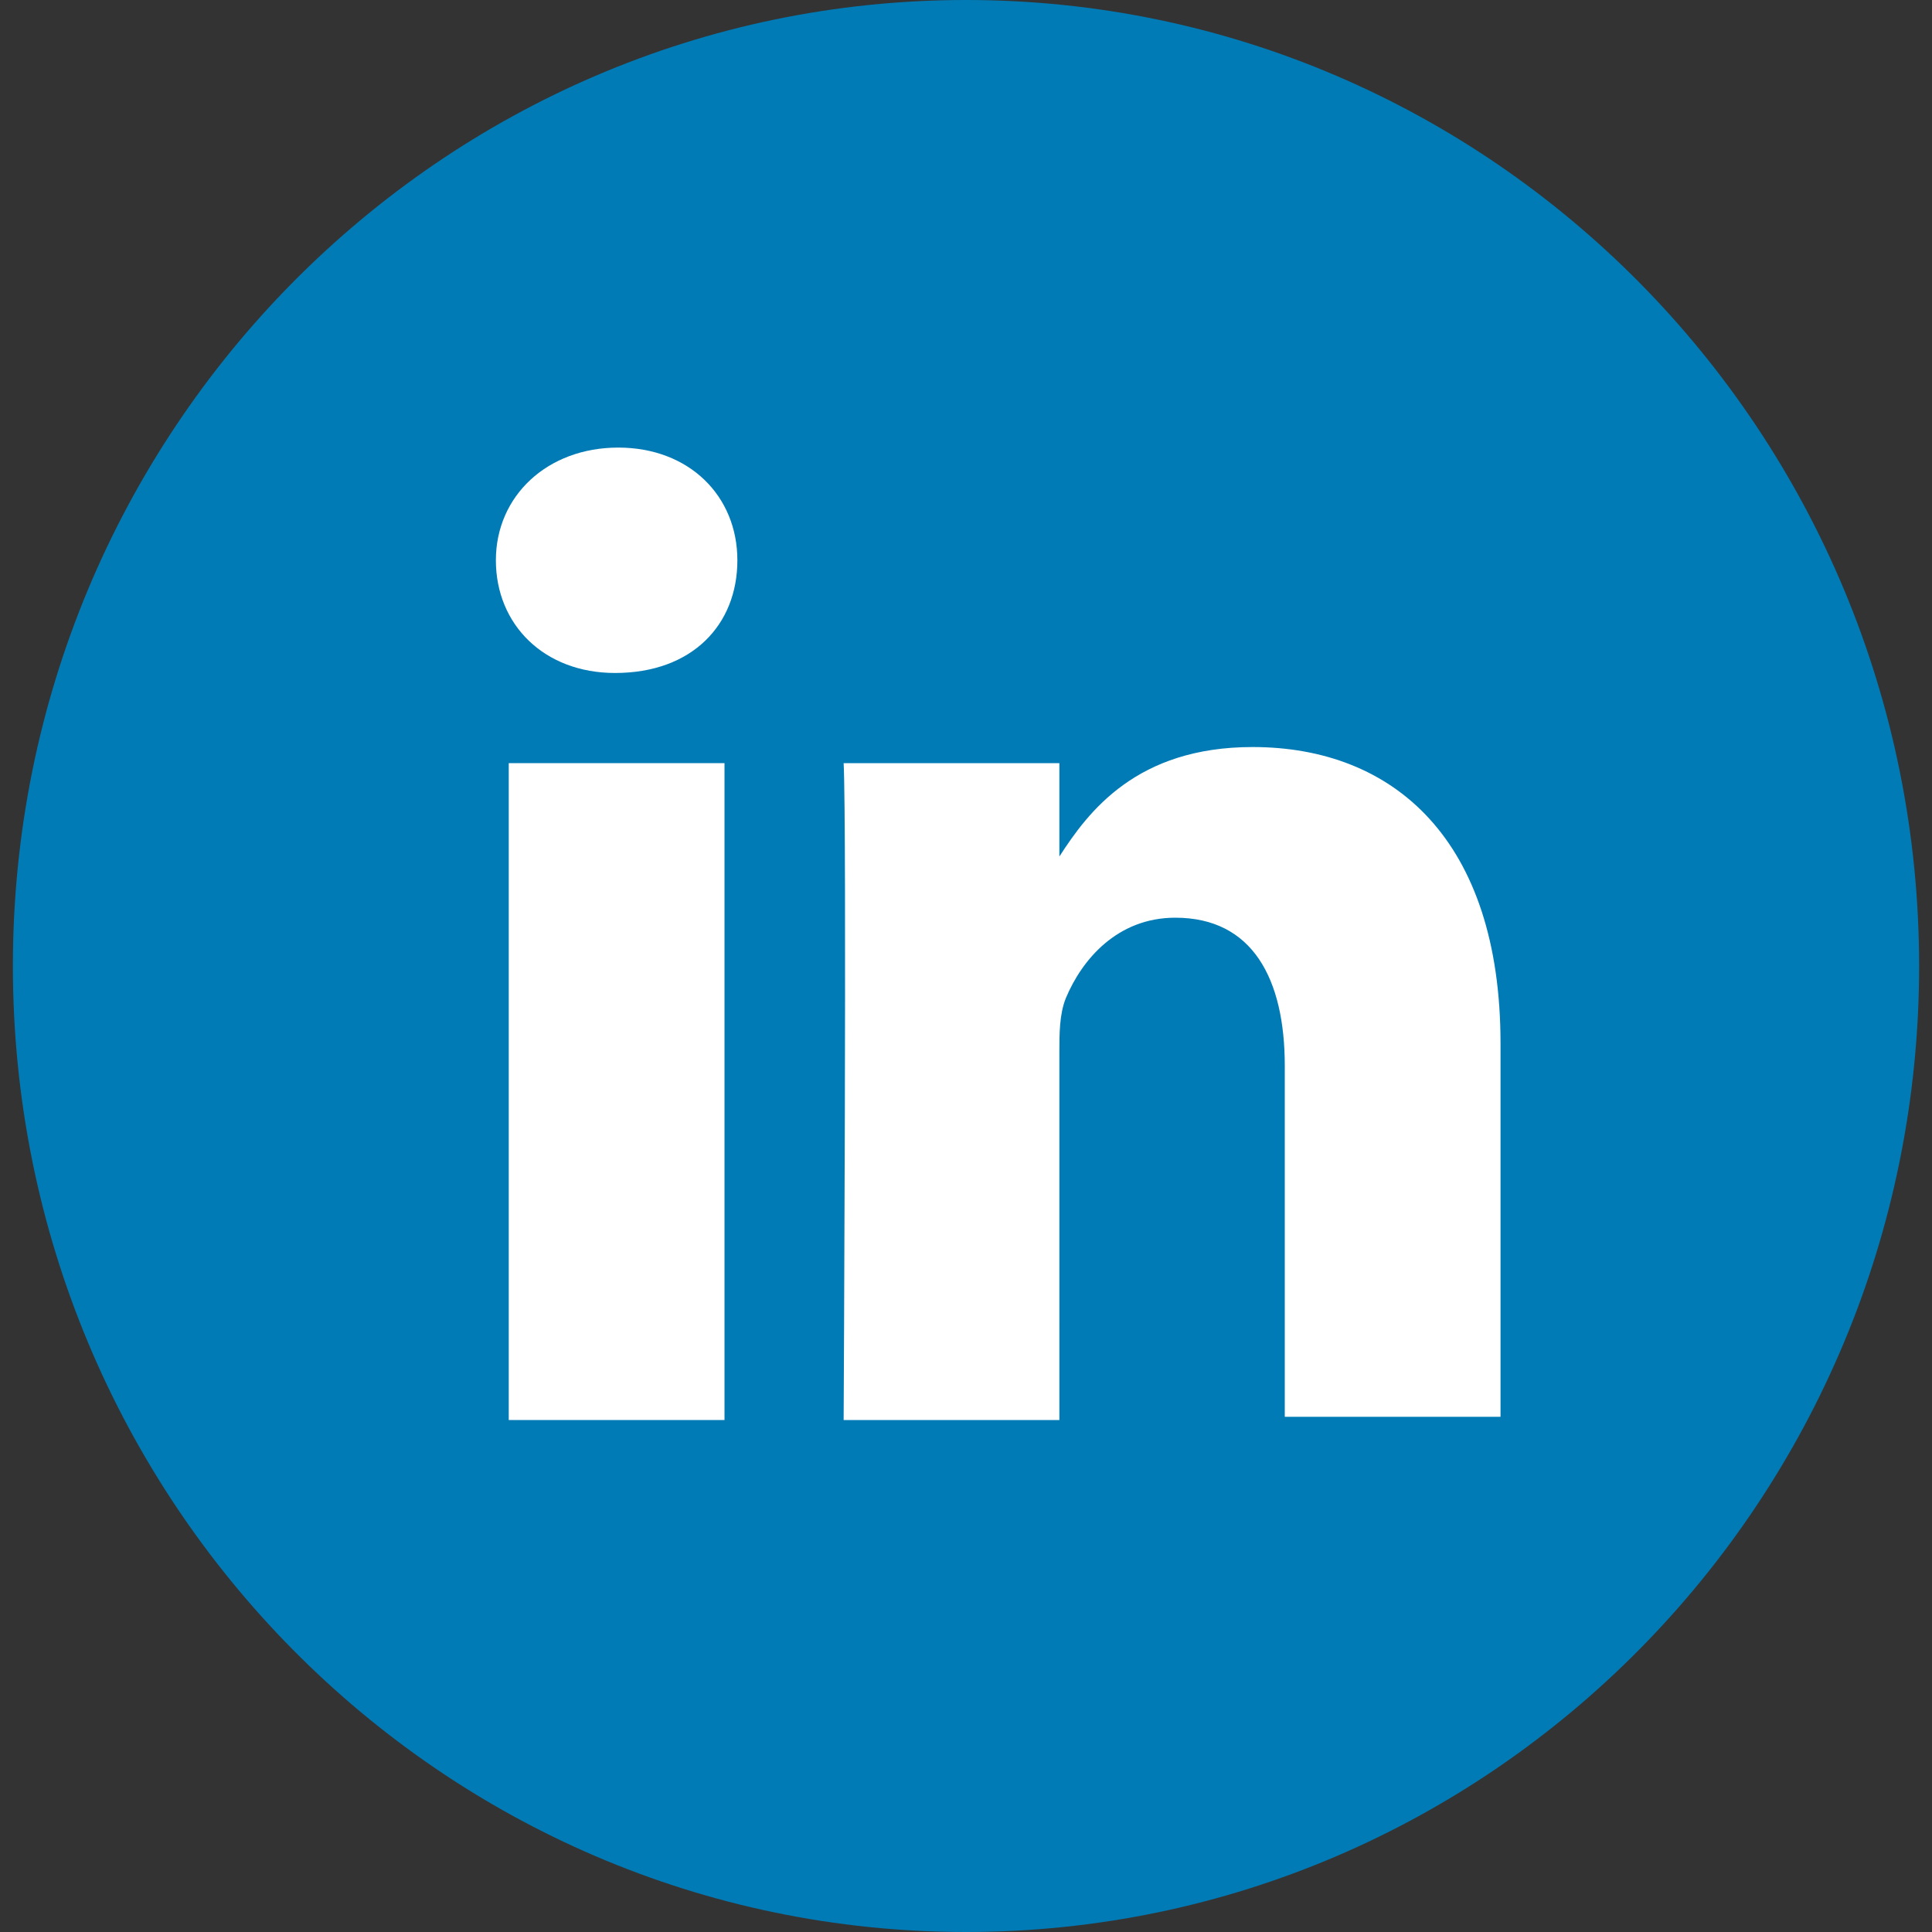 <?xml version="1.0" encoding="utf-8"?>
<!-- Generator: Adobe Illustrator 24.1.1, SVG Export Plug-In . SVG Version: 6.00 Build 0)  -->
<svg xmlns:sketch="http://www.bohemiancoding.com/sketch/ns" xmlns="http://www.w3.org/2000/svg" xmlns:xlink="http://www.w3.org/1999/xlink" version="1.1" id="Layer_1" x="0px" y="0px" viewBox="0 0 60 60" style="enable-background:new 0 0 60 60;" xml:space="preserve" width="60" height="60">
<rect x="0" y="0" width="60" height="60" fill="#333333" stroke="none"/>
<style type="text/css">
	.st0{fill-rule:evenodd;clip-rule:evenodd;fill:#007BB6;}
	.st1{fill-rule:evenodd;clip-rule:evenodd;fill:#FFFFFF;}
</style>
<description>Created with Sketch (http://www.bohemiancoding.com/sketch)</description>
<g id="Page-1" sketch:type="MSPage">
	<g id="LinkedIN" sketch:type="MSArtboardGroup">
		<g sketch:type="MSLayerGroup">
			<path sketch:type="MSShapeGroup" class="st0" d="M0.4,30C0.4,13.4,13.7,0,30,0s29.6,13.4,29.6,30S46.3,60,30,60S0.4,46.6,0.4,30z     "/>
			<path id="Path" sketch:type="MSShapeGroup" class="st1" d="M22.5,23.7h-6.7v20.4h6.7V23.7z"/>
			<path id="Path_1_" sketch:type="MSShapeGroup" class="st1" d="M22.9,17.4c0-2-1.5-3.5-3.7-3.5s-3.8,1.5-3.8,3.5     c0,2,1.5,3.5,3.7,3.5h0C21.5,20.9,22.9,19.4,22.9,17.4z"/>
			<path id="Path_2_" sketch:type="MSShapeGroup" class="st1" d="M46.6,32.4c0-6.3-3.3-9.2-7.7-9.2c-3.6,0-5.1,2-6,3.4v-2.9h-6.7     c0.1,1.9,0,20.4,0,20.4h6.7V32.7c0-0.6,0-1.2,0.2-1.7c0.5-1.2,1.6-2.5,3.4-2.5c2.4,0,3.4,1.9,3.4,4.6v10.9h6.7L46.6,32.4z"/>
		</g>
	</g>
</g>
</svg>
